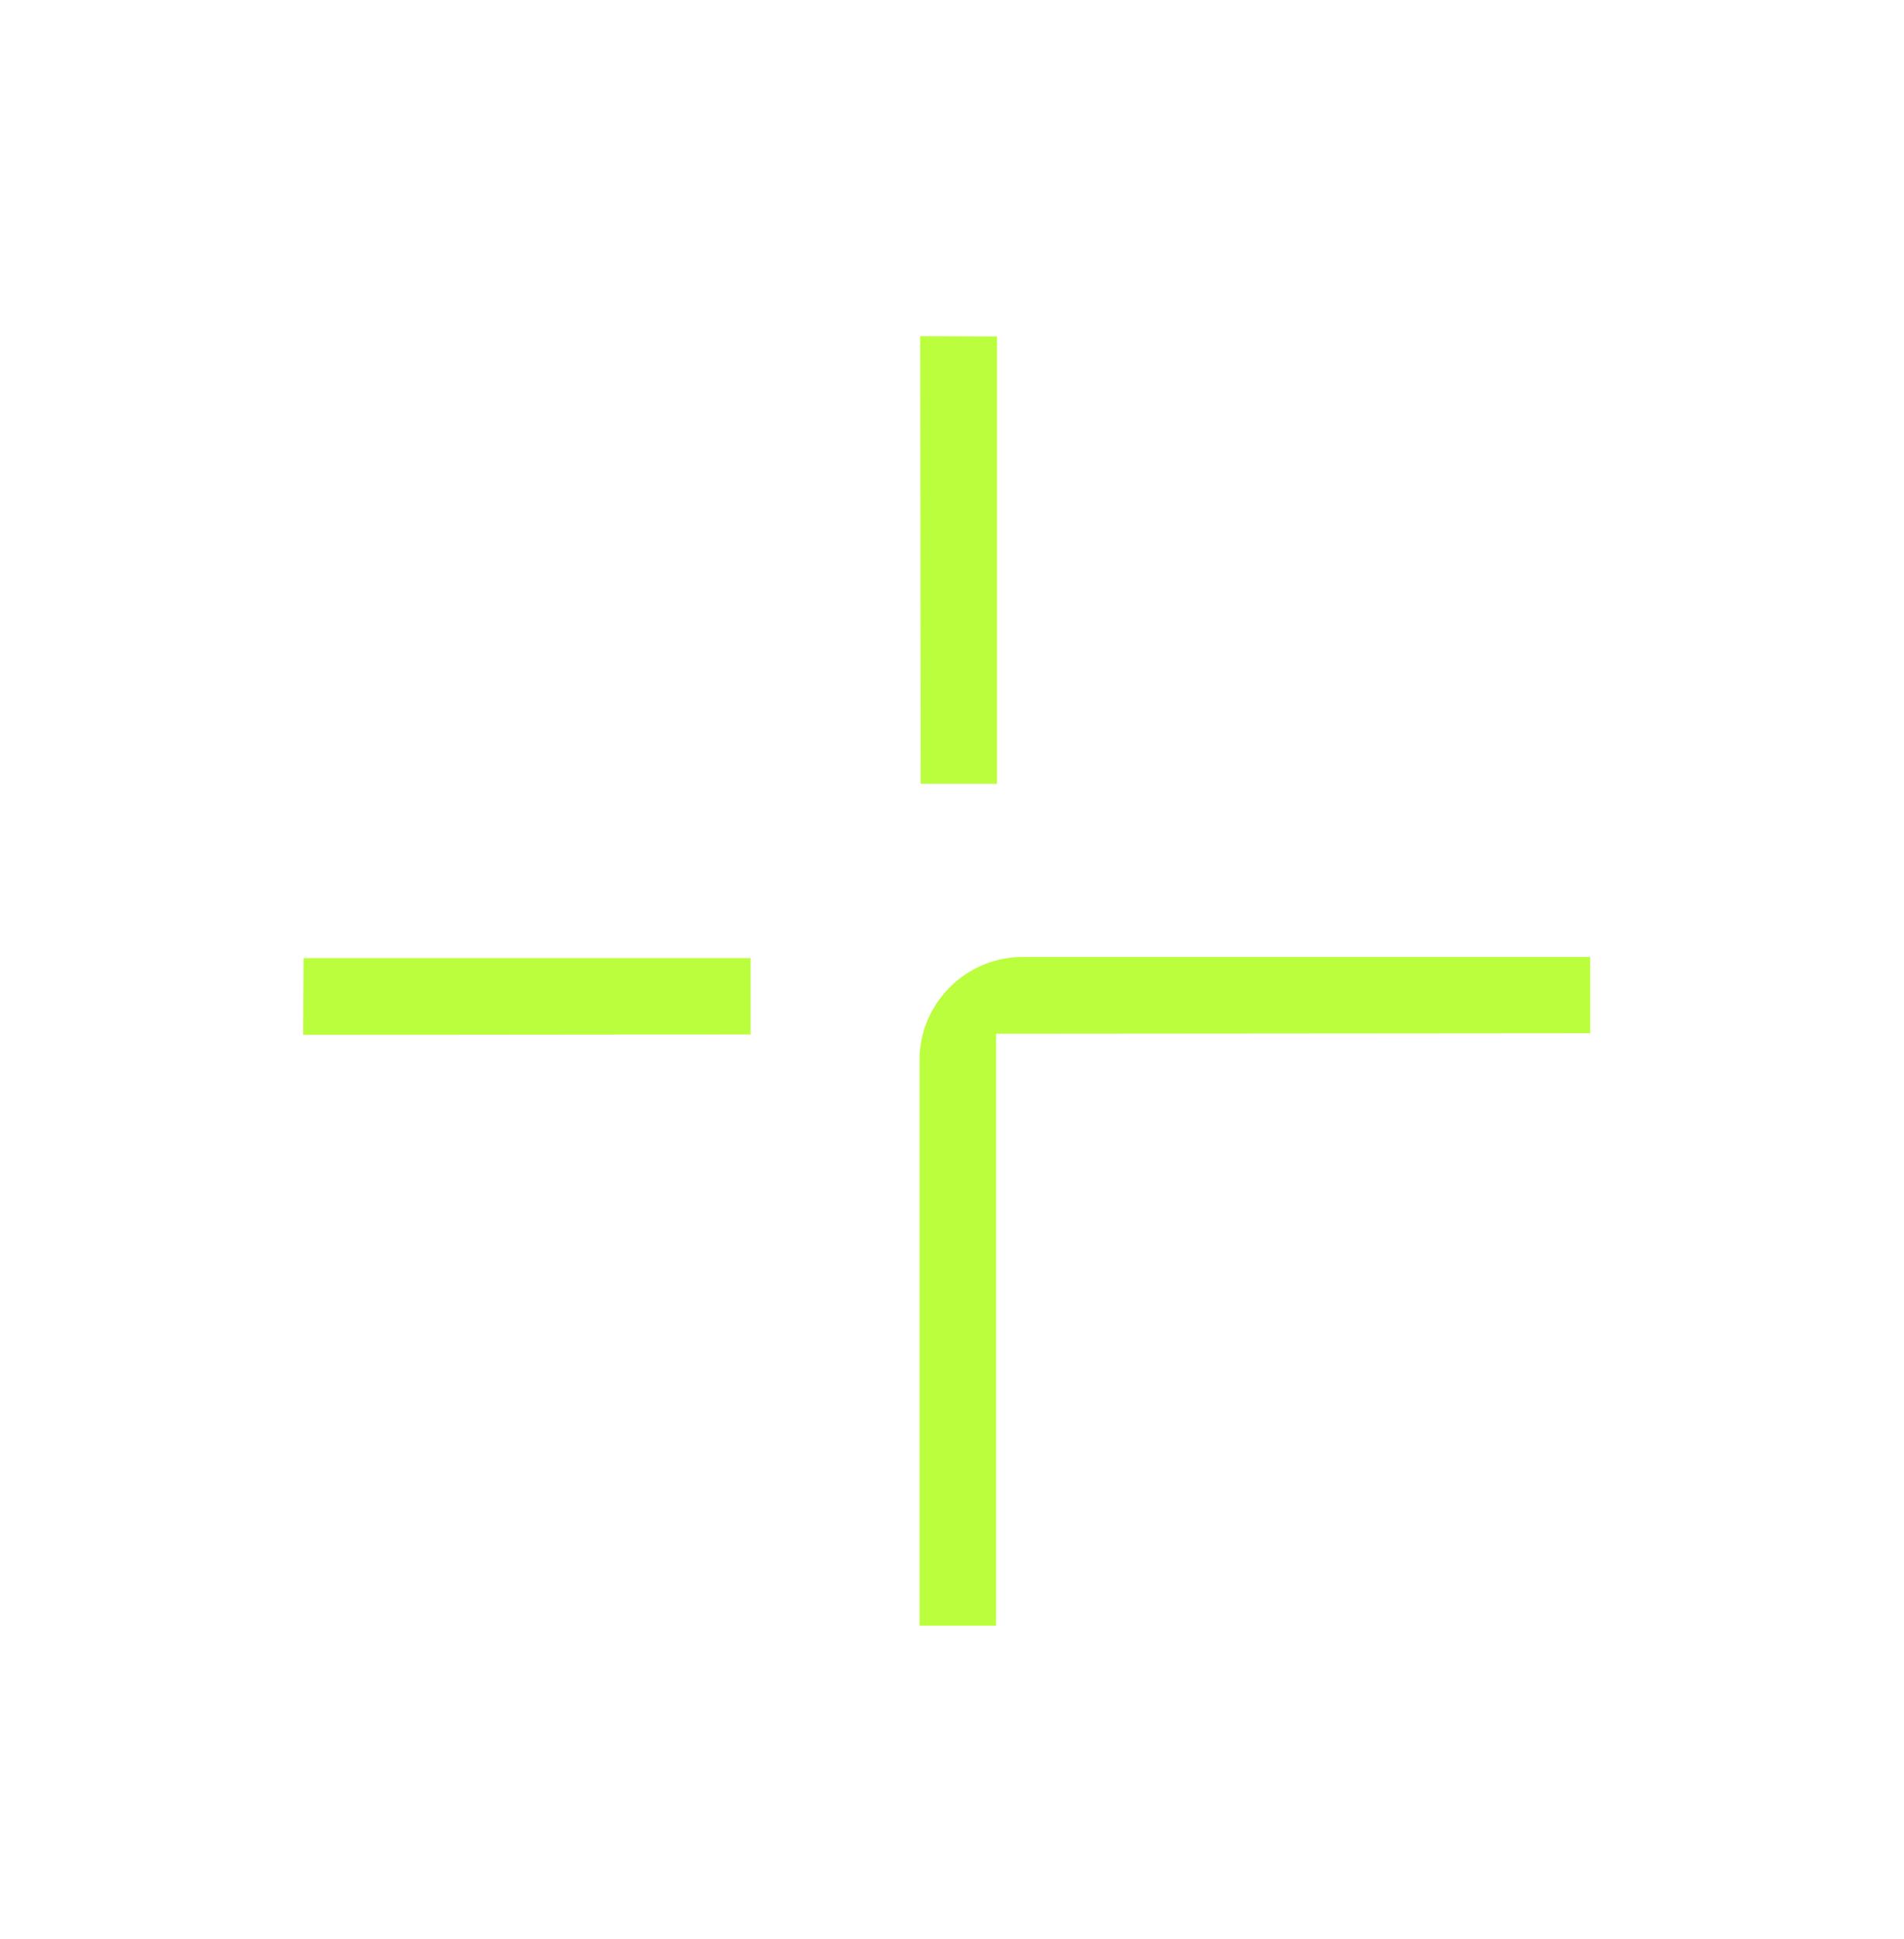 <svg width="56" height="57" viewBox="0 0 56 57" fill="none" xmlns="http://www.w3.org/2000/svg">
<path d="M29.297 30.393L46.77 30.379L46.77 28.134L30.088 28.134C29.277 28.134 28.512 28.45 27.937 29.025C27.362 29.6 27.044 30.361 27.046 31.168L27.046 47.797L29.297 47.797L29.297 30.396L29.297 30.393Z" fill="#BBFE3D"/>
<path d="M8.917 30.426L22.078 30.413L22.078 28.168L8.927 28.168L8.917 30.426Z" fill="#BBFE3D"/>
<path d="M27.079 23.043L29.324 23.043L29.324 9.892L27.065 9.884L27.079 23.043Z" fill="#BBFE3D"/>
</svg>
